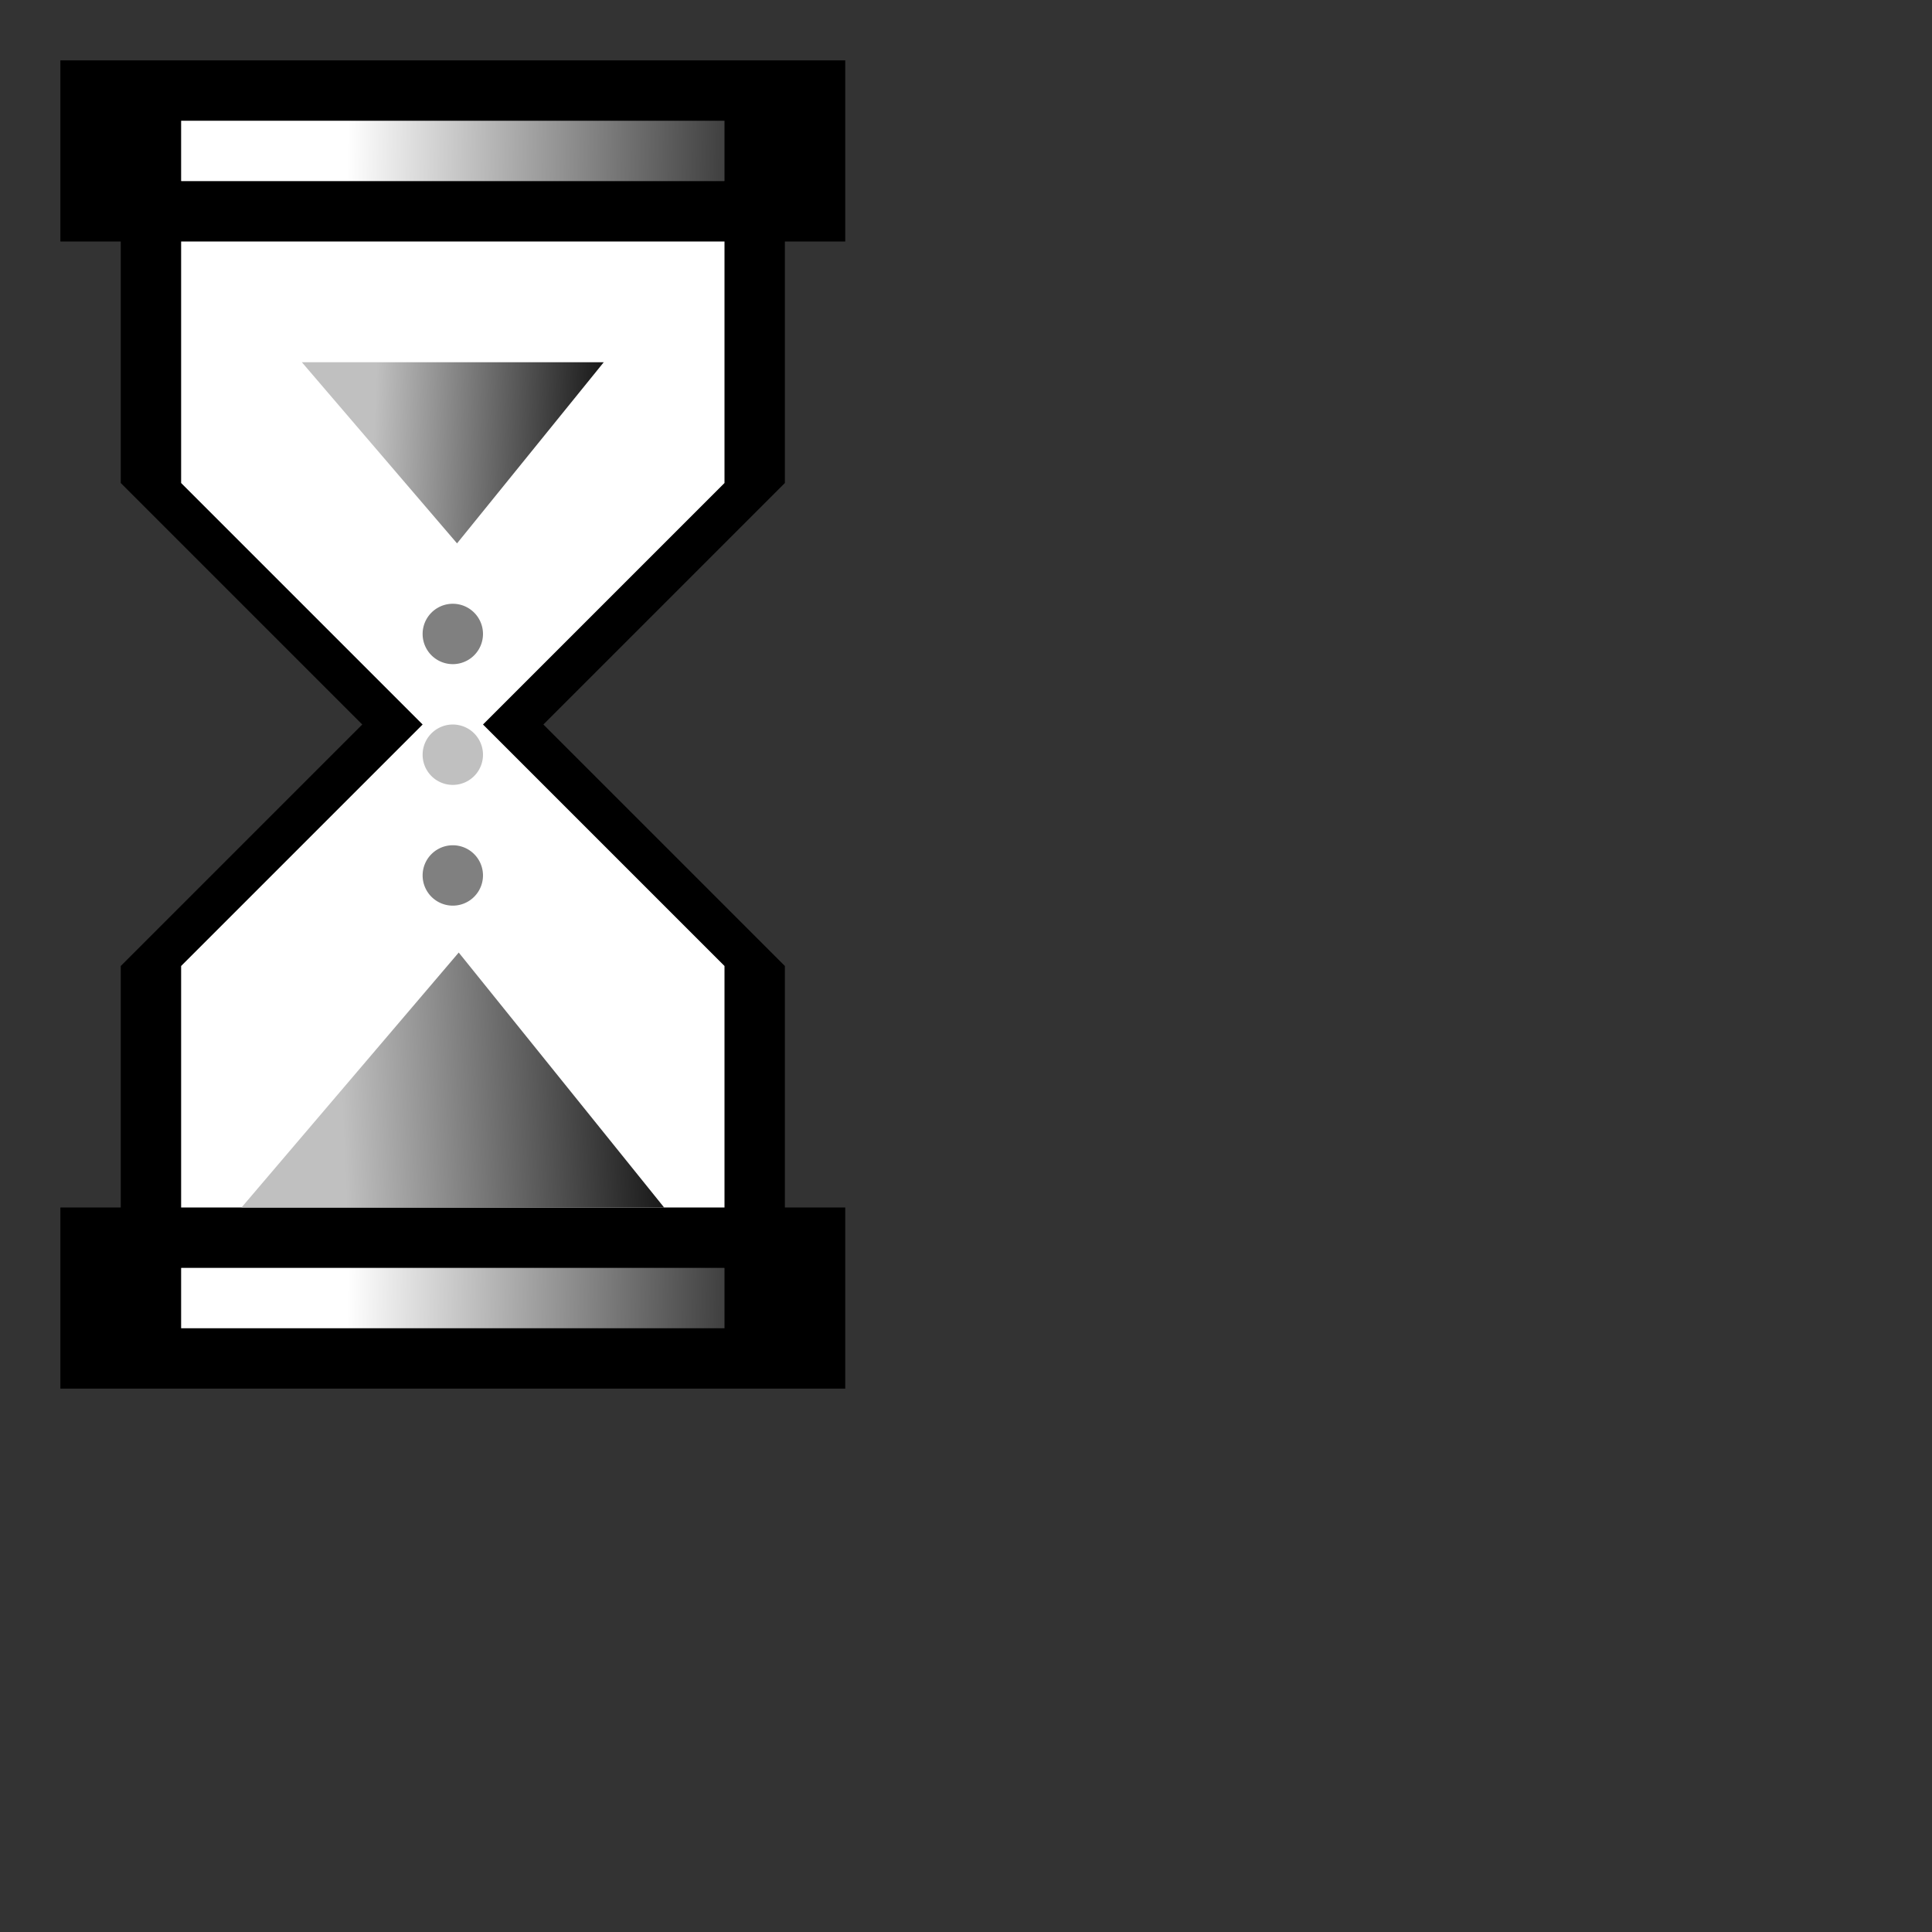 <?xml version="1.0" encoding="UTF-8" standalone="no"?>
<svg
   xmlns:dc="http://purl.org/dc/elements/1.1/"
   xmlns:cc="http://creativecommons.org/ns#"
   xmlns:rdf="http://www.w3.org/1999/02/22-rdf-syntax-ns#"
   xmlns:svg="http://www.w3.org/2000/svg"
   xmlns="http://www.w3.org/2000/svg"
   xmlns:xlink="http://www.w3.org/1999/xlink"
   width="32"
   height="32"
   id="svg2"
   version="1.1">
  <rect width="100%" height="100%" fill="#333333" stroke="none"/>
  <defs
     id="defs4">
    <linearGradient
       id="linearGradient3897">
      <stop
         style="stop-color:#000000;stop-opacity:1"
         offset="0"
         id="stop3899" />
      <stop
         style="stop-color:#c0c0c0;stop-opacity:1"
         offset="1"
         id="stop3901" />
    </linearGradient>
    <linearGradient
       id="linearGradient3834">
      <stop
         style="stop-color:#ffffff;stop-opacity:1;"
         offset="0"
         id="stop3836" />
      <stop
         style="stop-color:#ffffff;stop-opacity:0;"
         offset="1"
         id="stop3838" />
    </linearGradient>
    <linearGradient
       xlink:href="#linearGradient3788-4"
       id="linearGradient3794-7"
       x1="17.894"
       y1="21.505"
       x2="3.937"
       y2="21.631"
       gradientUnits="userSpaceOnUse" />
    <linearGradient
       id="linearGradient3788-4">
      <stop
         style="stop-color:#000000;stop-opacity:1;"
         offset="0"
         id="stop3790-0" />
      <stop
         style="stop-color:#000000;stop-opacity:0;"
         offset="1"
         id="stop3792-9" />
    </linearGradient>
    <linearGradient
       xlink:href="#linearGradient3834"
       id="linearGradient3840"
       x1="5.75"
       y1="21.369"
       x2="14.071"
       y2="21.505"
       gradientUnits="userSpaceOnUse" />
    <linearGradient
       gradientTransform="translate(1.1116211e-6,-19)"
       xlink:href="#linearGradient3834-8"
       id="linearGradient3840-8"
       x1="5.75"
       y1="21.369"
       x2="14.071"
       y2="21.505"
       gradientUnits="userSpaceOnUse" />
    <linearGradient
       id="linearGradient3834-8">
      <stop
         style="stop-color:#ffffff;stop-opacity:1;"
         offset="0"
         id="stop3836-2" />
      <stop
         style="stop-color:#ffffff;stop-opacity:0;"
         offset="1"
         id="stop3838-4" />
    </linearGradient>
    <linearGradient
       xlink:href="#linearGradient3897"
       id="linearGradient3903"
       x1="11.652"
       y1="17.179"
       x2="5.625"
       y2="17.446"
       gradientUnits="userSpaceOnUse" />
    <linearGradient
       xlink:href="#linearGradient3897-1"
       id="linearGradient3903-7"
       x1="11.652"
       y1="17.179"
       x2="5.625"
       y2="17.446"
       gradientUnits="userSpaceOnUse" />
    <linearGradient
       id="linearGradient3897-1">
      <stop
         style="stop-color:#000000;stop-opacity:1"
         offset="0"
         id="stop3899-1" />
      <stop
         style="stop-color:#c0c0c0;stop-opacity:1"
         offset="1"
         id="stop3901-5" />
    </linearGradient>
    <linearGradient
       gradientTransform="matrix(0.714,0,0,-0.71,2.143,20.207)"
       y2="17.446"
       x2="5.625"
       y1="17.179"
       x1="11.652"
       gradientUnits="userSpaceOnUse"
       id="linearGradient3920"
       xlink:href="#linearGradient3897-1" />
  </defs>
  <g
     id="layer3"
     style="display:inline">
    <path
       style="fill:#ffffff;fill-opacity:1;stroke:none"
       d="M 2.431,20.289 2.462,16.122 6.377,11.986 2.589,7.977 2.494,3.526 l 10.038,0.032 0.063,4.104 -3.82,4.325 3.63,3.977 -0.032,4.546 z"
       id="path4004" />
    <rect
       style="fill:#000000;fill-opacity:1;stroke:none"
       id="rect3830"
       width="13"
       height="3"
       x="1"
       y="20" />
    <rect
       style="fill:url(#linearGradient3840);fill-opacity:1;stroke:none"
       id="rect3832"
       width="9"
       height="1"
       x="3"
       y="21" />
    <rect
       style="fill:#000000;fill-opacity:1;stroke:none"
       id="rect3830-5"
       width="13"
       height="3"
       x="1"
       y="1" />
    <rect
       style="fill:url(#linearGradient3840-8);fill-opacity:1;stroke:none"
       id="rect3832-5"
       width="9"
       height="1"
       x="3"
       y="2" />
    <path
       style="fill:#000000;fill-opacity:1;stroke:none"
       d="M 2,21 2,16 6,12 2,8 2,3 l 1,0 0,5 4,4 -4,4 0,5 z"
       id="path3875" />
    <path
       style="fill:#000000;fill-opacity:1;stroke:none"
       d="m 13,21 0,-5 -4,-4 4,-4 0,-5 -1,0 0,5 -4,4 4,4 0,5 z"
       id="path3875-1" />
    <path
       style="fill:url(#linearGradient3903);fill-opacity:1;stroke:none"
       d="M 4,20 7.598,15.777 11,20 z"
       id="path3895" />
    <path
       style="fill:url(#linearGradient3920);fill-opacity:1;stroke:none"
       d="M 5,6 7.57,9 10,6 Z"
       id="path3895-2" />
    <path
       style="fill:#808080;fill-opacity:1;stroke:none"
       id="path3939"
       d="m 7.857,15.103 a 0.558,0.558 0 1 1 -1.116,0 0.558,0.558 0 1 1 1.116,0 z"
       transform="matrix(0.896,0,0,0.896,0.96,0.968)" />
    <path
       style="fill:#808080;fill-opacity:1;stroke:none"
       id="path3939-7"
       d="m 7.857,15.103 a 0.558,0.558 0 1 1 -1.116,0 0.558,0.558 0 1 1 1.116,0 z"
       transform="matrix(0.896,0,0,0.896,0.96,-3.032)" />
    <path
       style="fill:#c0c0c0;fill-opacity:1;stroke:none"
       id="path3939-7-6"
       d="m 7.857,15.103 a 0.558,0.558 0 1 1 -1.116,0 0.558,0.558 0 1 1 1.116,0 z"
       transform="matrix(0.896,0,0,0.896,0.96,-1.032)" />
  </g>
</svg>
